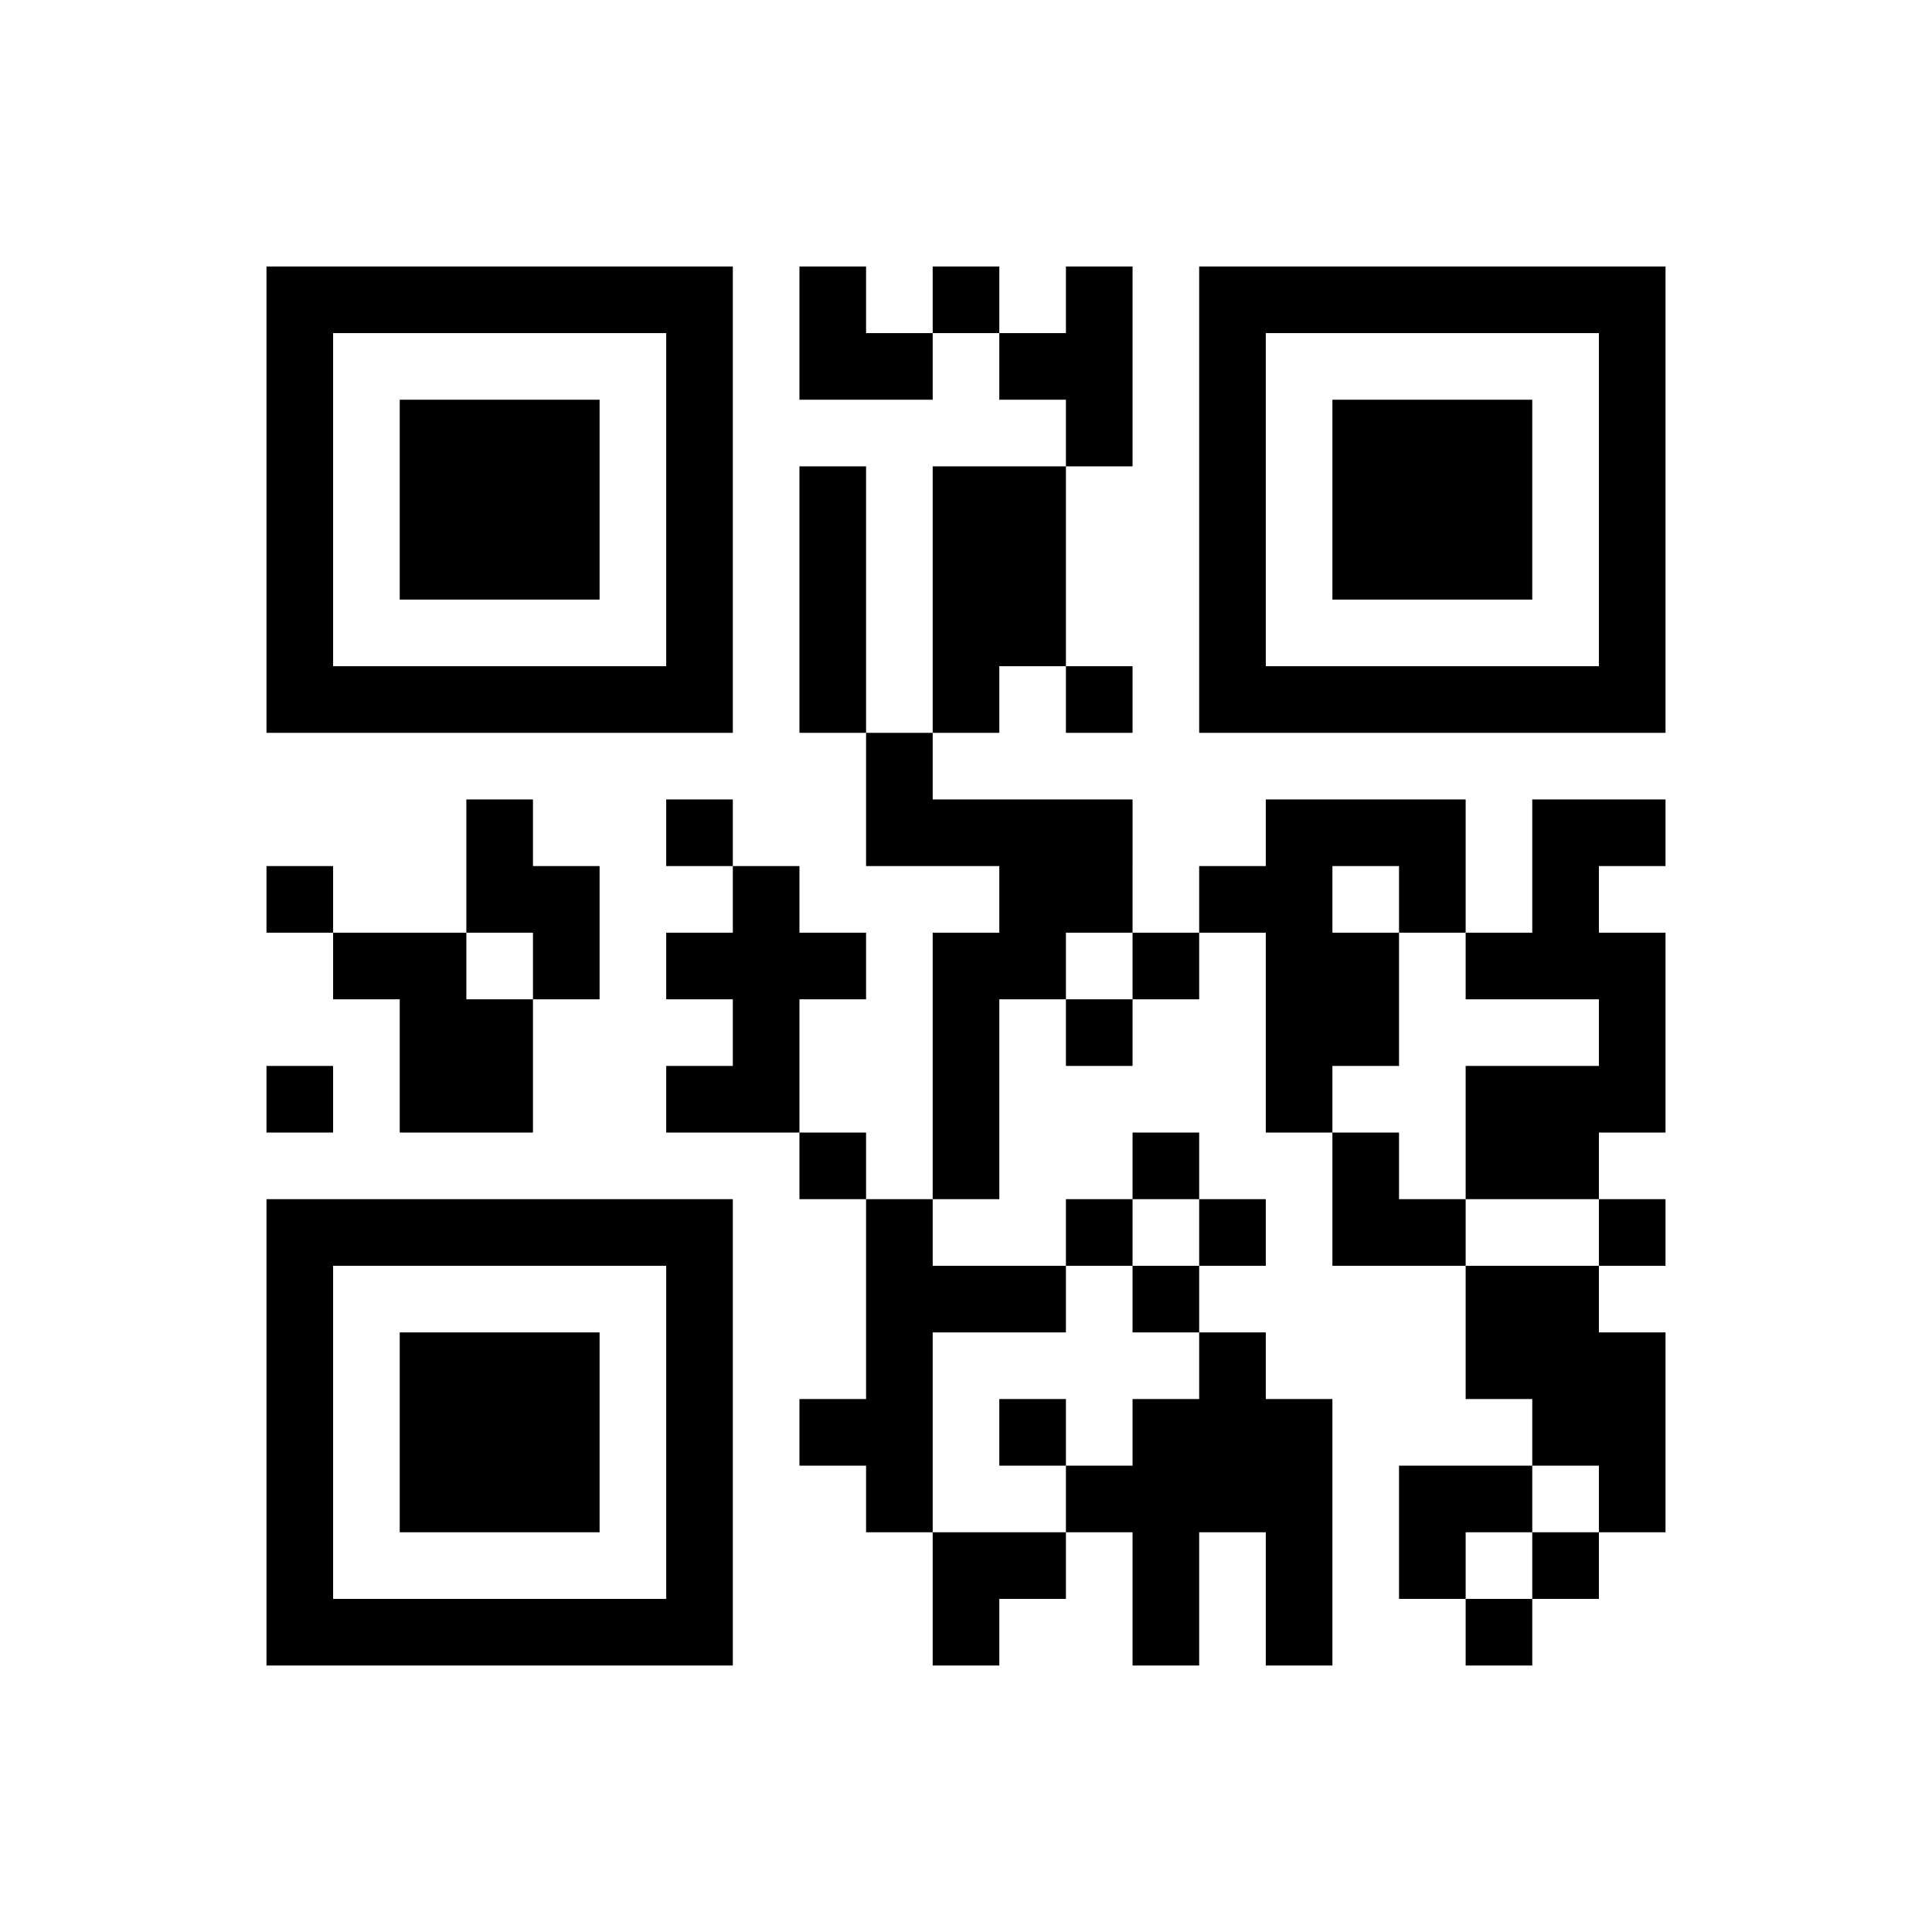 ﻿<?xml version="1.0" encoding="UTF-8"?>
<!DOCTYPE svg PUBLIC "-//W3C//DTD SVG 1.1//EN" "http://www.w3.org/Graphics/SVG/1.1/DTD/svg11.dtd">
<svg xmlns="http://www.w3.org/2000/svg" version="1.1" viewBox="0 0 29 29" stroke="none">
	<rect width="100%" height="100%" fill="#ffffff"/>
	<path d="M4,4h7v1h-7z M12,4h1v2h-1z M14,4h1v1h-1z M16,4h1v3h-1z M18,4h7v1h-7z M4,5h1v6h-1z M10,5h1v6h-1z M13,5h1v1h-1z M15,5h1v1h-1z M18,5h1v6h-1z M24,5h1v6h-1z M6,6h3v3h-3z M20,6h3v3h-3z M12,7h1v4h-1z M14,7h2v3h-2z M5,10h5v1h-5z M14,10h1v1h-1z M16,10h1v1h-1z M19,10h5v1h-5z M13,11h1v2h-1z M7,12h1v2h-1z M10,12h1v1h-1z M14,12h3v1h-3z M19,12h1v5h-1z M20,12h2v1h-2z M23,12h1v3h-1z M24,12h1v1h-1z M4,13h1v1h-1z M8,13h1v2h-1z M11,13h1v4h-1z M15,13h2v1h-2z M18,13h1v1h-1z M21,13h1v1h-1z M5,14h2v1h-2z M10,14h1v1h-1z M12,14h1v1h-1z M14,14h1v4h-1z M15,14h1v1h-1z M17,14h1v1h-1z M20,14h1v2h-1z M22,14h1v1h-1z M24,14h1v3h-1z M6,15h2v2h-2z M16,15h1v1h-1z M4,16h1v1h-1z M10,16h1v1h-1z M22,16h2v2h-2z M12,17h1v1h-1z M17,17h1v1h-1z M20,17h1v2h-1z M4,18h7v1h-7z M13,18h1v5h-1z M16,18h1v1h-1z M18,18h1v1h-1z M21,18h1v1h-1z M24,18h1v1h-1z M4,19h1v6h-1z M10,19h1v6h-1z M14,19h2v1h-2z M17,19h1v1h-1z M22,19h2v2h-2z M6,20h3v3h-3z M18,20h1v3h-1z M24,20h1v3h-1z M12,21h1v1h-1z M15,21h1v1h-1z M17,21h1v4h-1z M19,21h1v4h-1z M23,21h1v1h-1z M16,22h1v1h-1z M21,22h2v1h-2z M14,23h2v1h-2z M21,23h1v1h-1z M23,23h1v1h-1z M5,24h5v1h-5z M14,24h1v1h-1z M22,24h1v1h-1z" fill="#000000"/>
</svg>
